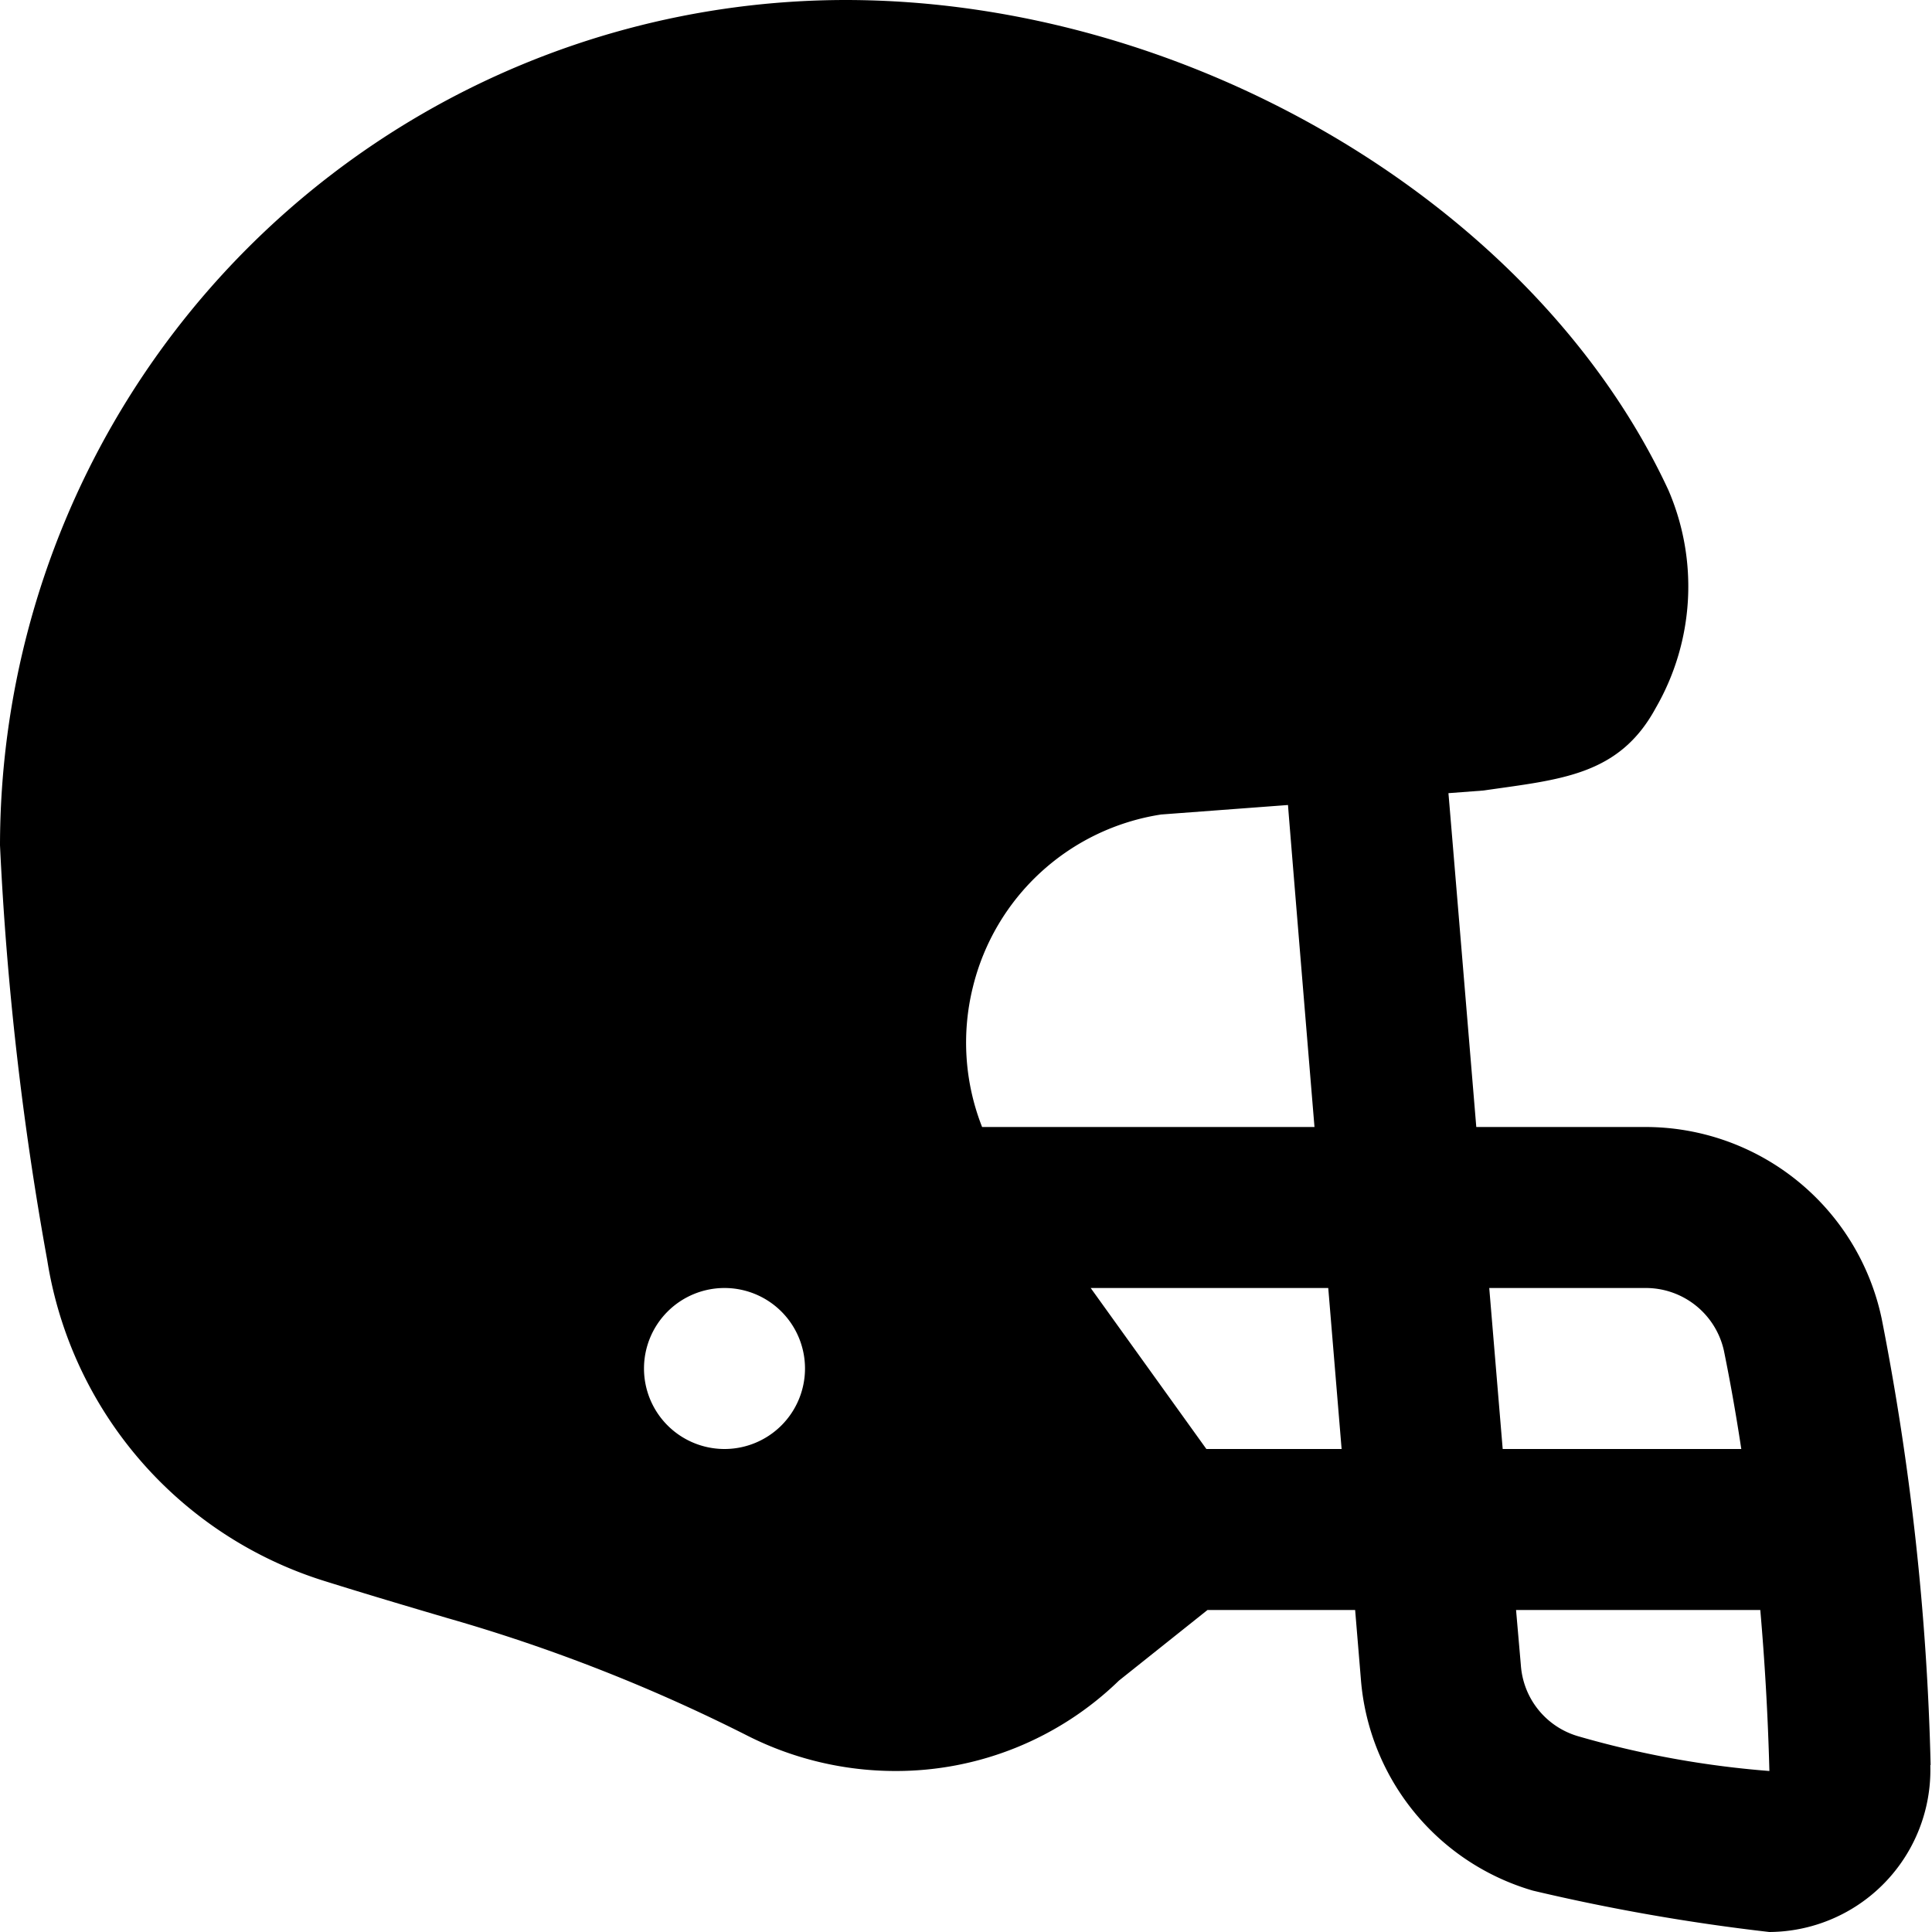 <?xml version="1.0" encoding="UTF-8"?>
<svg xmlns="http://www.w3.org/2000/svg" id="Layer_1" data-name="Layer 1" viewBox="0 0 24 24" width="512" height="512"><path d="M23.983,21.926a32.651,32.651,0,0,0-.608-5.545A3,3,0,0,0,20.439,14h-2.1s-.343-4.126-.346-4.147l.436-.033c.949-.138,1.682-.181,2.139-1.025a3.02,3.02,0,0,0,.156-2.71C19.084,2.559,14.786,0,10.5,0A10.512,10.512,0,0,0,0,10.5a39.043,39.043,0,0,0,.587,5.155,4.99,4.99,0,0,0,3.457,3.989c.514.161,1.02.311,1.519.458A21.1,21.1,0,0,1,9.3,21.569,4.073,4.073,0,0,0,11.121,22,3.975,3.975,0,0,0,13.9,20.877l1.1-.877h1.834l.071.855a2.978,2.978,0,0,0,2.137,2.631A25.208,25.208,0,0,0,21.979,24a2.013,2.013,0,0,0,2-2.074ZM9,18a1,1,0,1,1,1-1A1,1,0,0,1,9,18Zm11.439-2a.994.994,0,0,1,.977.783c.061.3.138.709.215,1.217H18.667L18.5,16Zm-8.353-3.74a2.854,2.854,0,0,1,2.338-2.142L16,10c0,.027.329,4,.329,4H12.2A2.864,2.864,0,0,1,12.086,12.26Zm2.9,5.74-1.437-2H16.5l.166,2ZM19.6,21.567a.99.99,0,0,1-.707-.878L18.833,20h3.034c.053.608.094,1.277.113,2A11.842,11.842,0,0,1,19.6,21.567Z"/></svg>
